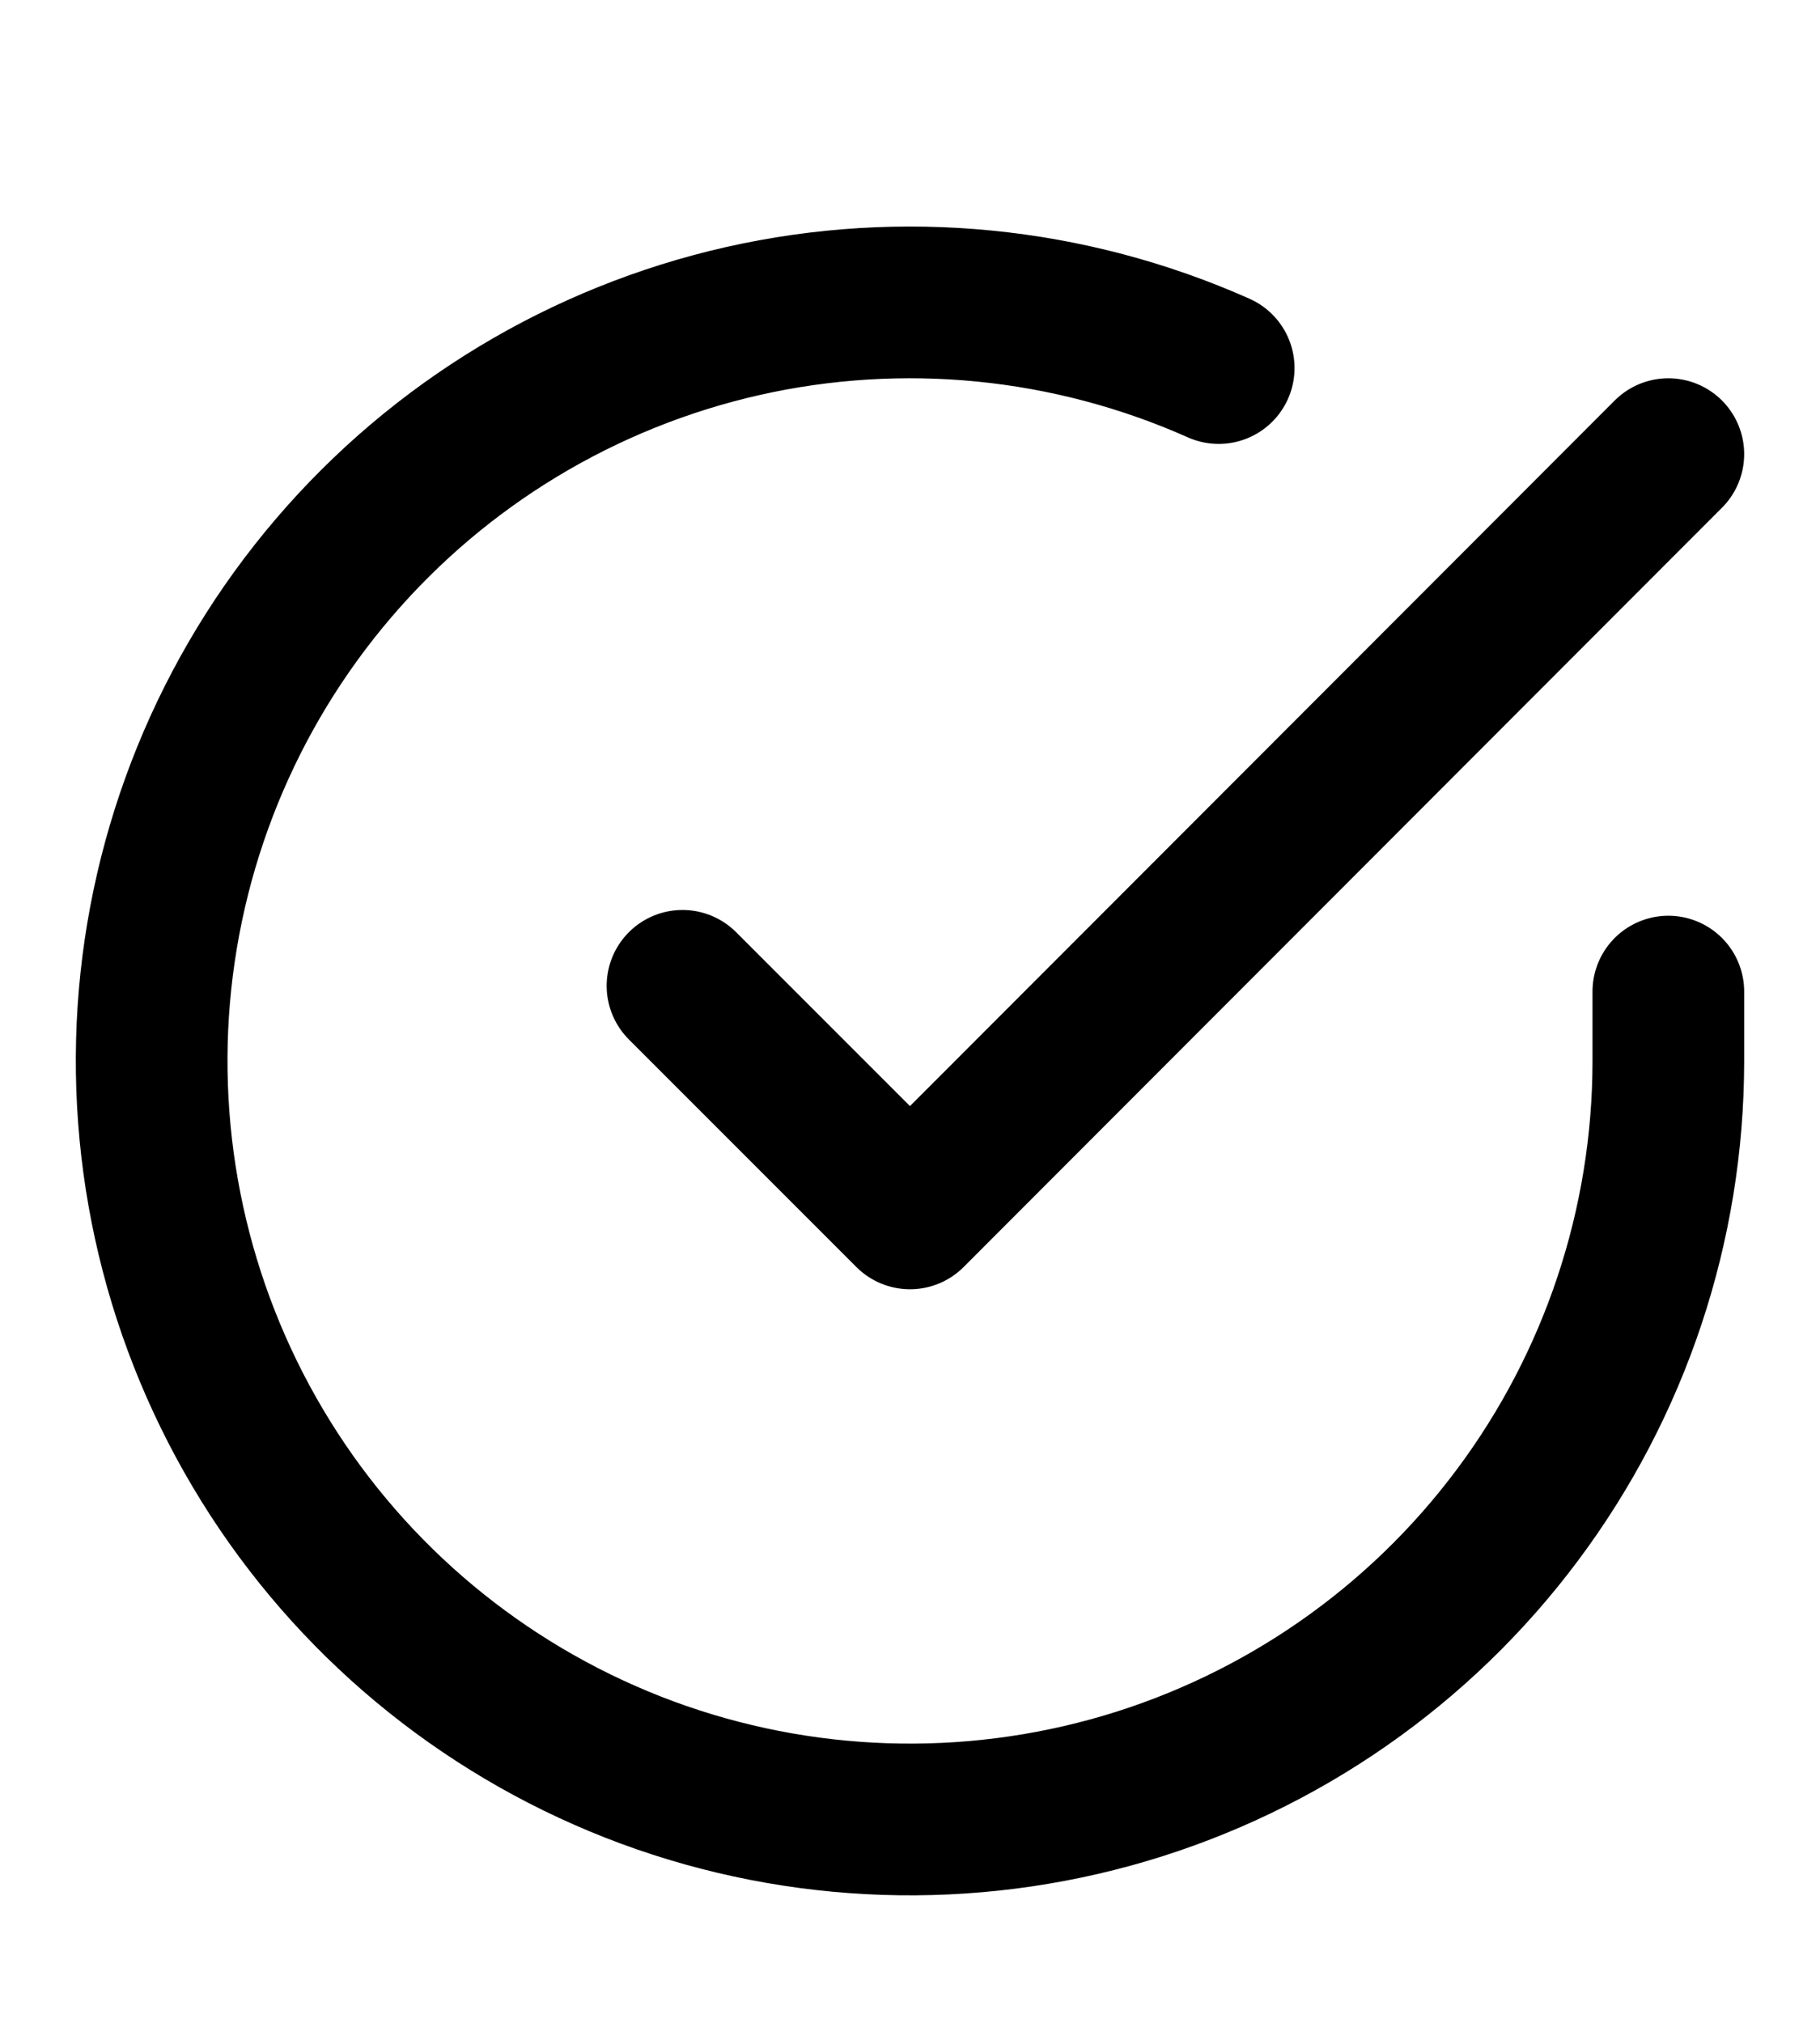 <svg width="18" height="20" viewBox="0 0 18 20" fill="none" xmlns="http://www.w3.org/2000/svg">
<path d="M16.5 9.804V10.494C16.499 12.111 15.975 13.685 15.007 14.98C14.039 16.276 12.678 17.223 11.127 17.682C9.576 18.14 7.918 18.085 6.401 17.525C4.884 16.964 3.588 15.929 2.708 14.572C1.828 13.215 1.41 11.61 1.516 9.996C1.623 8.382 2.248 6.846 3.299 5.617C4.35 4.387 5.77 3.531 7.347 3.174C8.925 2.818 10.575 2.981 12.053 3.639M16.5 4.49L9 11.997L6.75 9.747" stroke="black" stroke-width="1.5" stroke-linecap="round" stroke-linejoin="round"/>
</svg>
